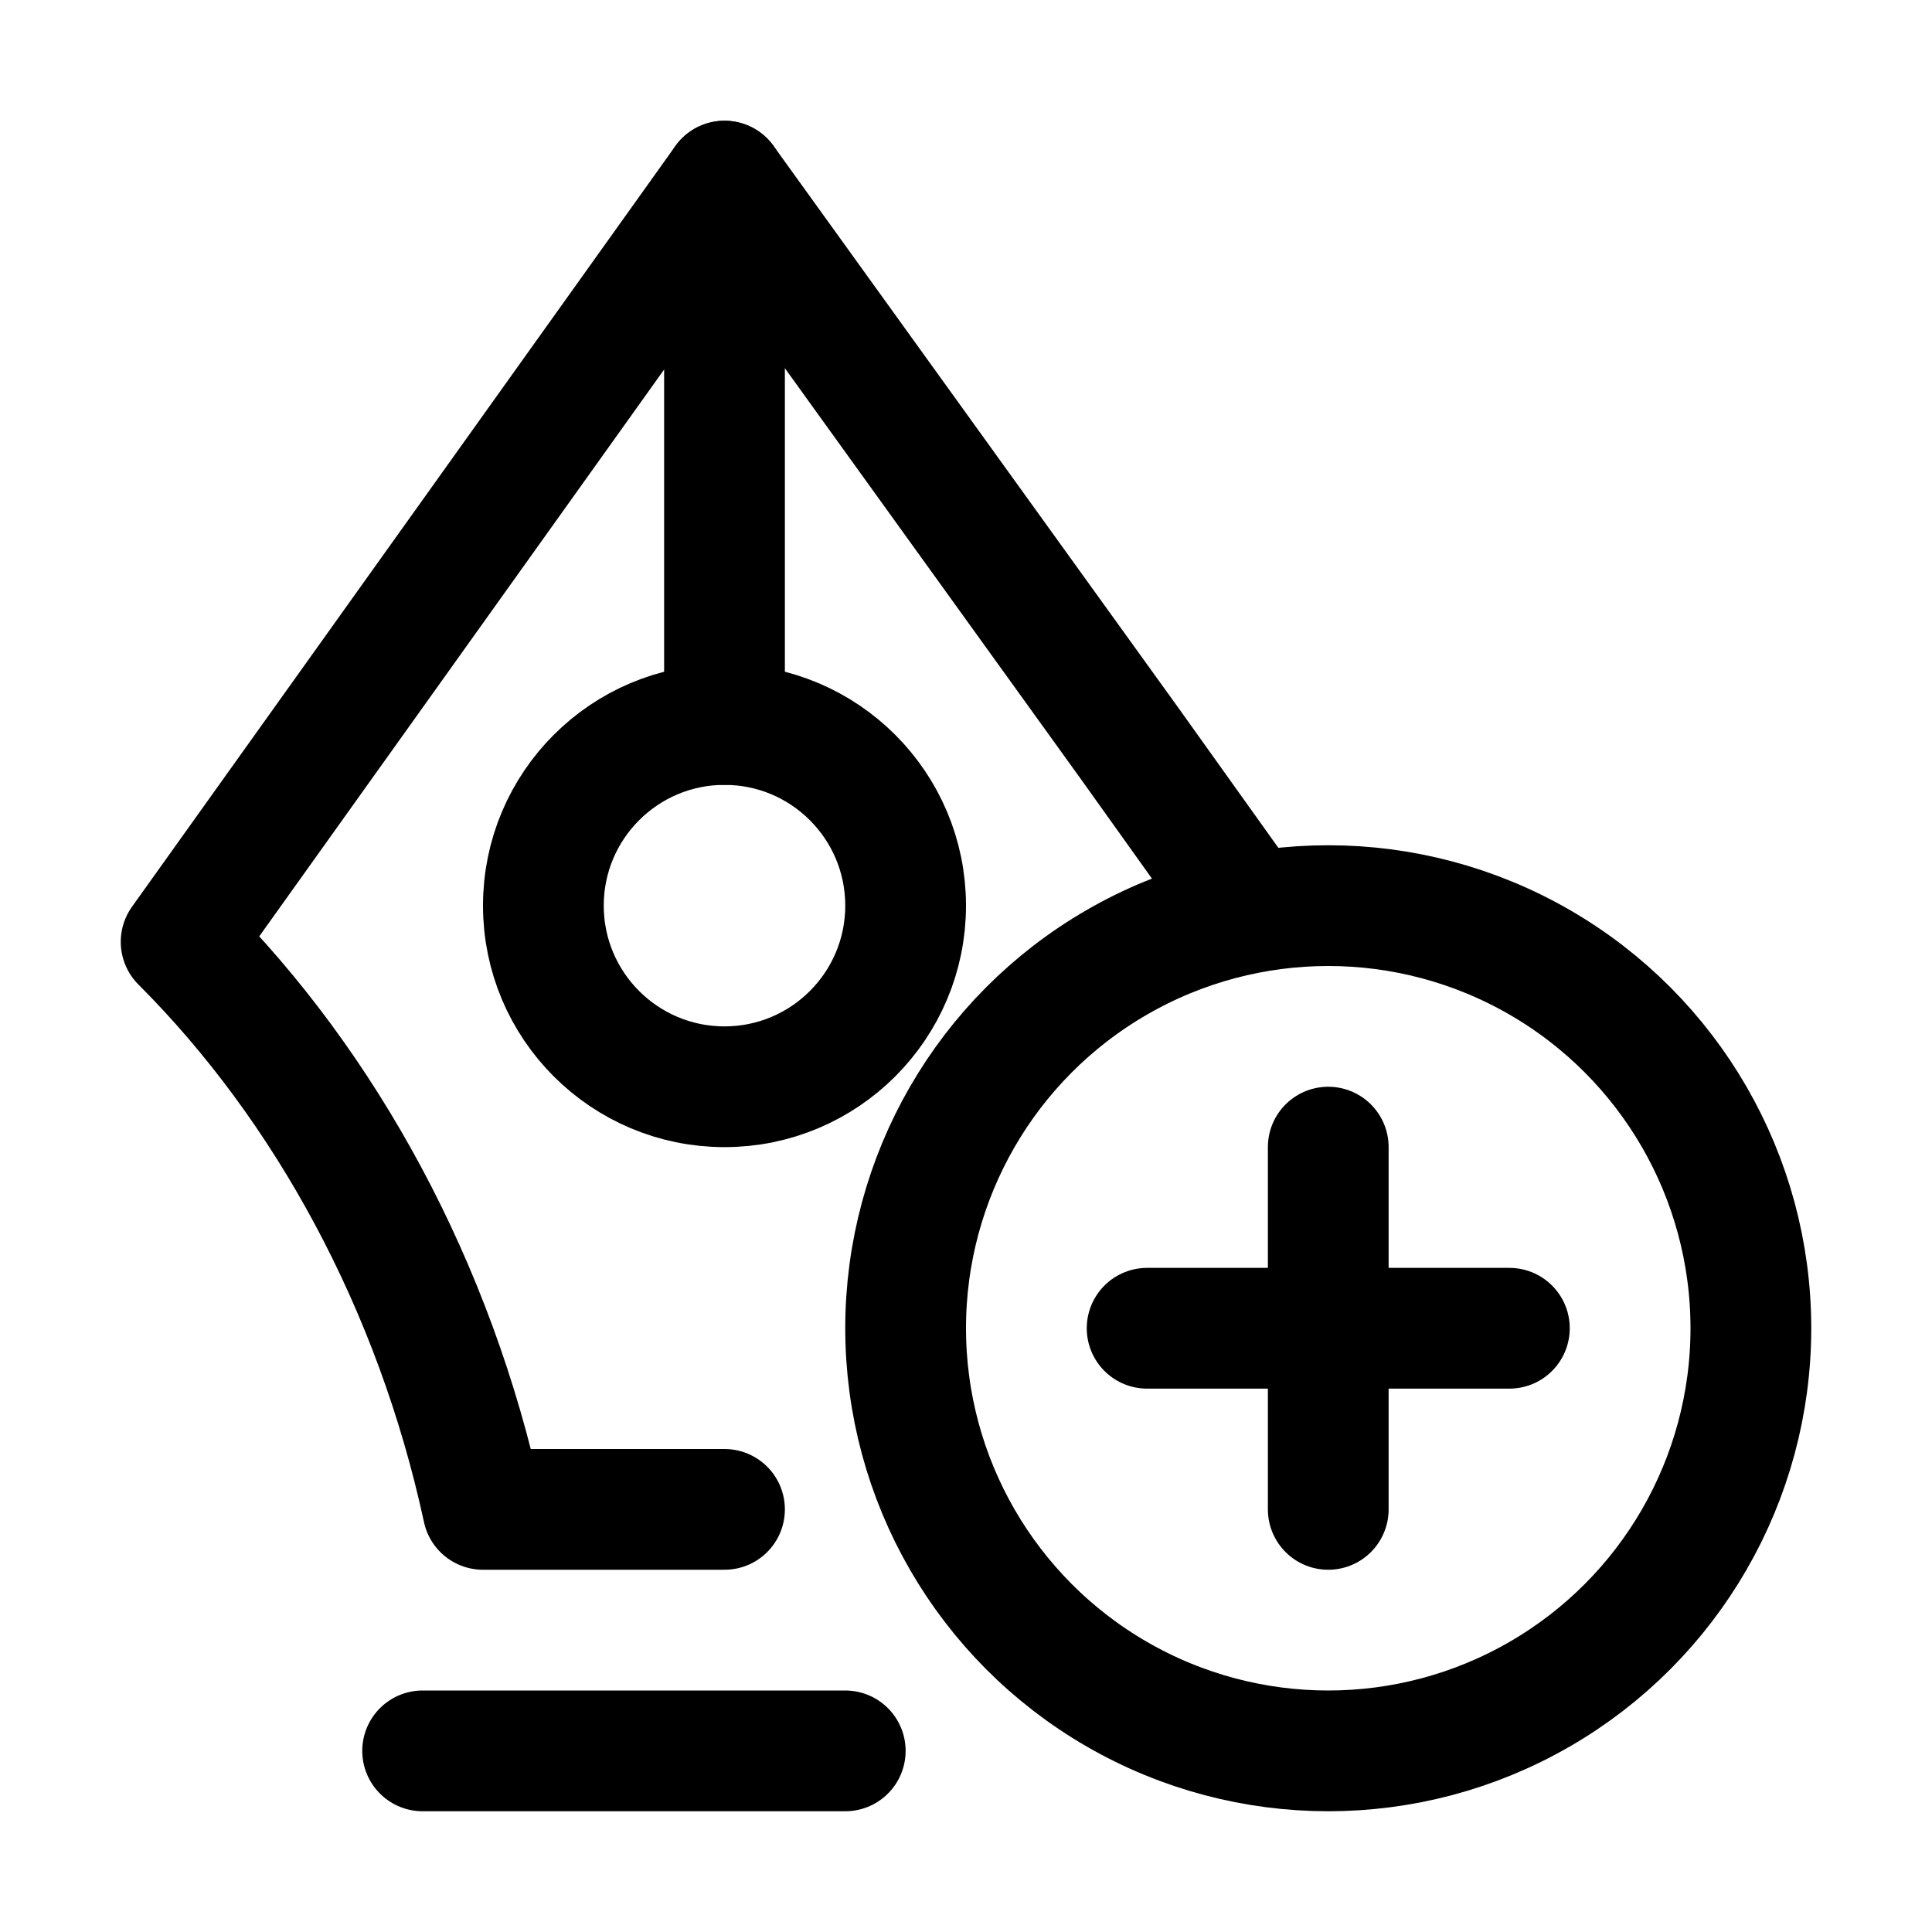 <?xml version="1.0" encoding="utf-8"?>

<!-- Скачано с сайта svg4.ru / Downloaded from svg4.ru -->
<svg version="1.1" id="Icons" xmlns="http://www.w3.org/2000/svg" xmlns:xlink="http://www.w3.org/1999/xlink" 
	 viewBox="0 0 32 32" xml:space="preserve">
<style type="text/css">
	.st0{fill:none;stroke:#000000;stroke-width:2;stroke-linecap:round;stroke-linejoin:round;stroke-miterlimit:10;}
	.st1{fill:none;stroke:#000000;stroke-width:2;stroke-linecap:round;stroke-linejoin:round;}
	.st2{fill:none;stroke:#000000;stroke-width:2;stroke-linecap:round;stroke-linejoin:round;stroke-dasharray:6,6;}
	.st3{fill:none;stroke:#000000;stroke-width:2;stroke-linecap:round;stroke-linejoin:round;stroke-dasharray:4,4;}
	.st4{fill:none;stroke:#000000;stroke-width:2;stroke-linecap:round;}
	.st5{fill:none;stroke:#000000;stroke-width:2;stroke-linecap:round;stroke-dasharray:3.108,3.108;}
	
		.st6{fill:none;stroke:#000000;stroke-width:2;stroke-linecap:round;stroke-linejoin:round;stroke-miterlimit:10;stroke-dasharray:4,3;}
</style>
<line class="st0" x1="7" y1="29" x2="14" y2="29"/>
<circle class="st0" cx="12" cy="15" r="3"/>
<line class="st0" x1="12" y1="12" x2="12" y2="3"/>
<circle class="st0" cx="22" cy="22" r="7"/>
<line class="st0" x1="22" y1="19" x2="22" y2="25"/>
<line class="st0" x1="19" y1="22" x2="25" y2="22"/>
<path class="st0" d="M20.7,15.1l-2-2.8L12,3L3,15.6C5.4,18,7.2,21.3,8,25h4"/>
</svg>